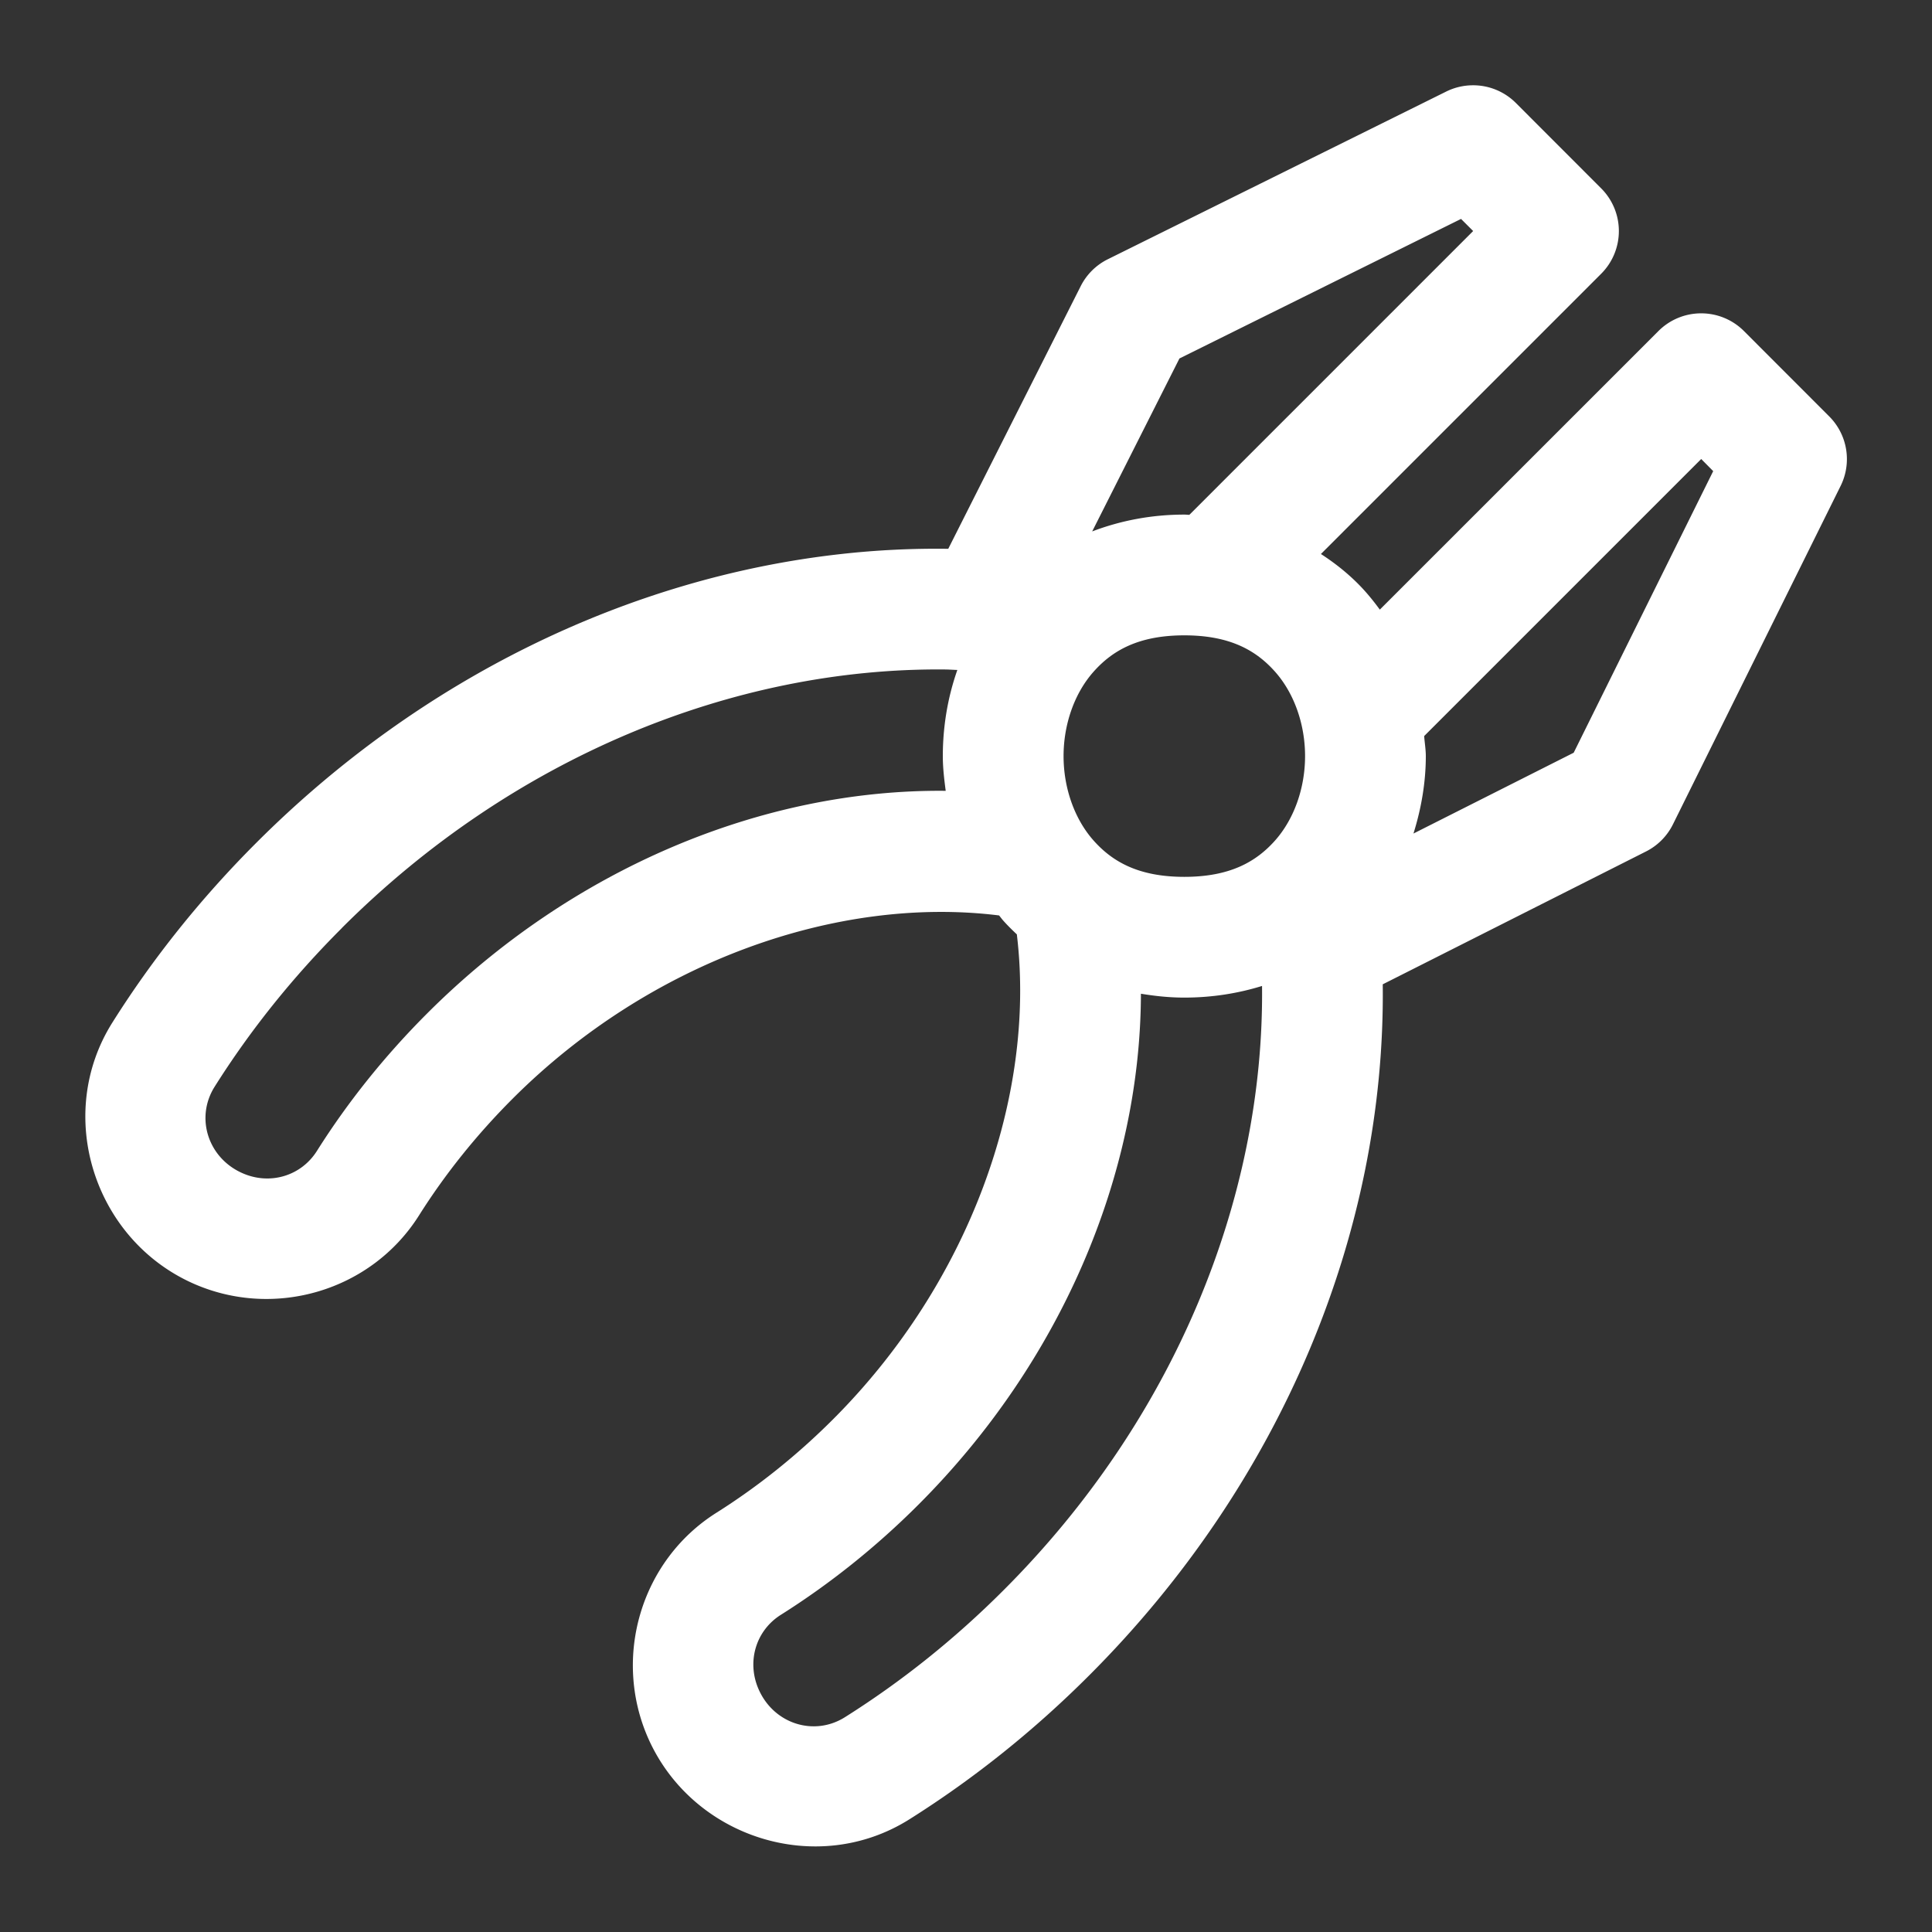 ﻿<?xml version="1.0" encoding="utf-8"?>
<svg xmlns="http://www.w3.org/2000/svg" viewBox="0 0 48 48" width="144" height="144">
  <rect x="0" y="0" width="48" height="48" fill="#333333" stroke="none"/>
  <path d="M36.578 2.119 A 1.5 1.5 0 0 0 35.934 2.273L27.523 6.441 A 1.5 1.5 0 0 0 26.85 7.109L23.559 13.635C22.668 13.623 21.775 13.666 20.885 13.766C15.632 14.352 10.465 16.842 6.373 20.934C5.003 22.303 3.805 23.797 2.795 25.4C1.342 27.704 2.338 30.798 4.807 31.891C6.821 32.781 9.227 32.073 10.41 30.197C11.061 29.165 11.839 28.195 12.736 27.297C16.149 23.884 20.813 22.246 24.822 22.744C24.858 22.787 24.89 22.833 24.928 22.875C25.033 22.993 25.147 23.105 25.264 23.215 A 1.5 1.5 0 0 0 25.268 23.256C25.735 27.245 24.087 31.872 20.699 35.26C19.801 36.158 18.831 36.933 17.799 37.584C15.923 38.767 15.215 41.173 16.105 43.188C17.198 45.656 20.292 46.652 22.596 45.199C24.199 44.189 25.693 42.993 27.062 41.623C31.844 36.842 34.427 30.595 34.354 24.455L40.896 21.154 A 1.5 1.5 0 0 0 41.564 20.48L45.73 12.072 A 1.5 1.5 0 0 0 45.447 10.346L43.326 8.223 A 1.5 1.5 0 0 0 42.242 7.785 A 1.5 1.5 0 0 0 41.205 8.223L34.281 15.146C34.169 14.992 34.049 14.841 33.92 14.695C33.606 14.342 33.232 14.032 32.818 13.764L39.781 6.801 A 1.5 1.5 0 0 0 39.781 4.68L37.66 2.557 A 1.5 1.5 0 0 0 36.578 2.119 z M 36.299 5.439L36.6 5.74L29.549 12.791C29.507 12.79 29.466 12.785 29.424 12.785C28.597 12.785 27.828 12.939 27.135 13.203L29.303 8.906L36.299 5.439 z M 42.266 11.404L42.564 11.705L39.098 18.701L35.117 20.709C35.313 20.083 35.424 19.434 35.424 18.785C35.424 18.619 35.395 18.453 35.383 18.287L42.266 11.404 z M 29.424 15.785C30.549 15.785 31.203 16.153 31.678 16.688C32.153 17.222 32.424 17.993 32.424 18.785C32.424 19.577 32.153 20.348 31.678 20.883C31.203 21.417 30.549 21.785 29.424 21.785C28.299 21.785 27.645 21.417 27.17 20.883C26.695 20.348 26.424 19.577 26.424 18.785C26.424 17.993 26.695 17.222 27.17 16.688C27.645 16.153 28.299 15.785 29.424 15.785 z M 23.482 16.633C23.584 16.634 23.684 16.642 23.785 16.645C23.542 17.335 23.424 18.063 23.424 18.785C23.424 19.073 23.458 19.361 23.496 19.648C18.928 19.601 14.197 21.594 10.615 25.176C9.565 26.226 8.646 27.37 7.873 28.596C7.48 29.218 6.707 29.45 6.021 29.146C5.168 28.769 4.847 27.77 5.332 27C6.221 25.589 7.278 24.272 8.494 23.057L8.494 23.055C12.727 18.822 18.216 16.581 23.482 16.633 z M 31.355 24.496C31.413 29.768 29.178 35.264 24.939 39.502C23.725 40.718 22.405 41.773 20.994 42.662C20.224 43.148 19.227 42.828 18.85 41.975C18.546 41.289 18.776 40.514 19.398 40.121C20.624 39.348 21.77 38.431 22.82 37.381C26.352 33.849 28.335 29.199 28.346 24.689C28.694 24.746 29.051 24.785 29.424 24.785C30.11 24.785 30.758 24.681 31.355 24.496 z" fill="#ffffff" />
</svg>